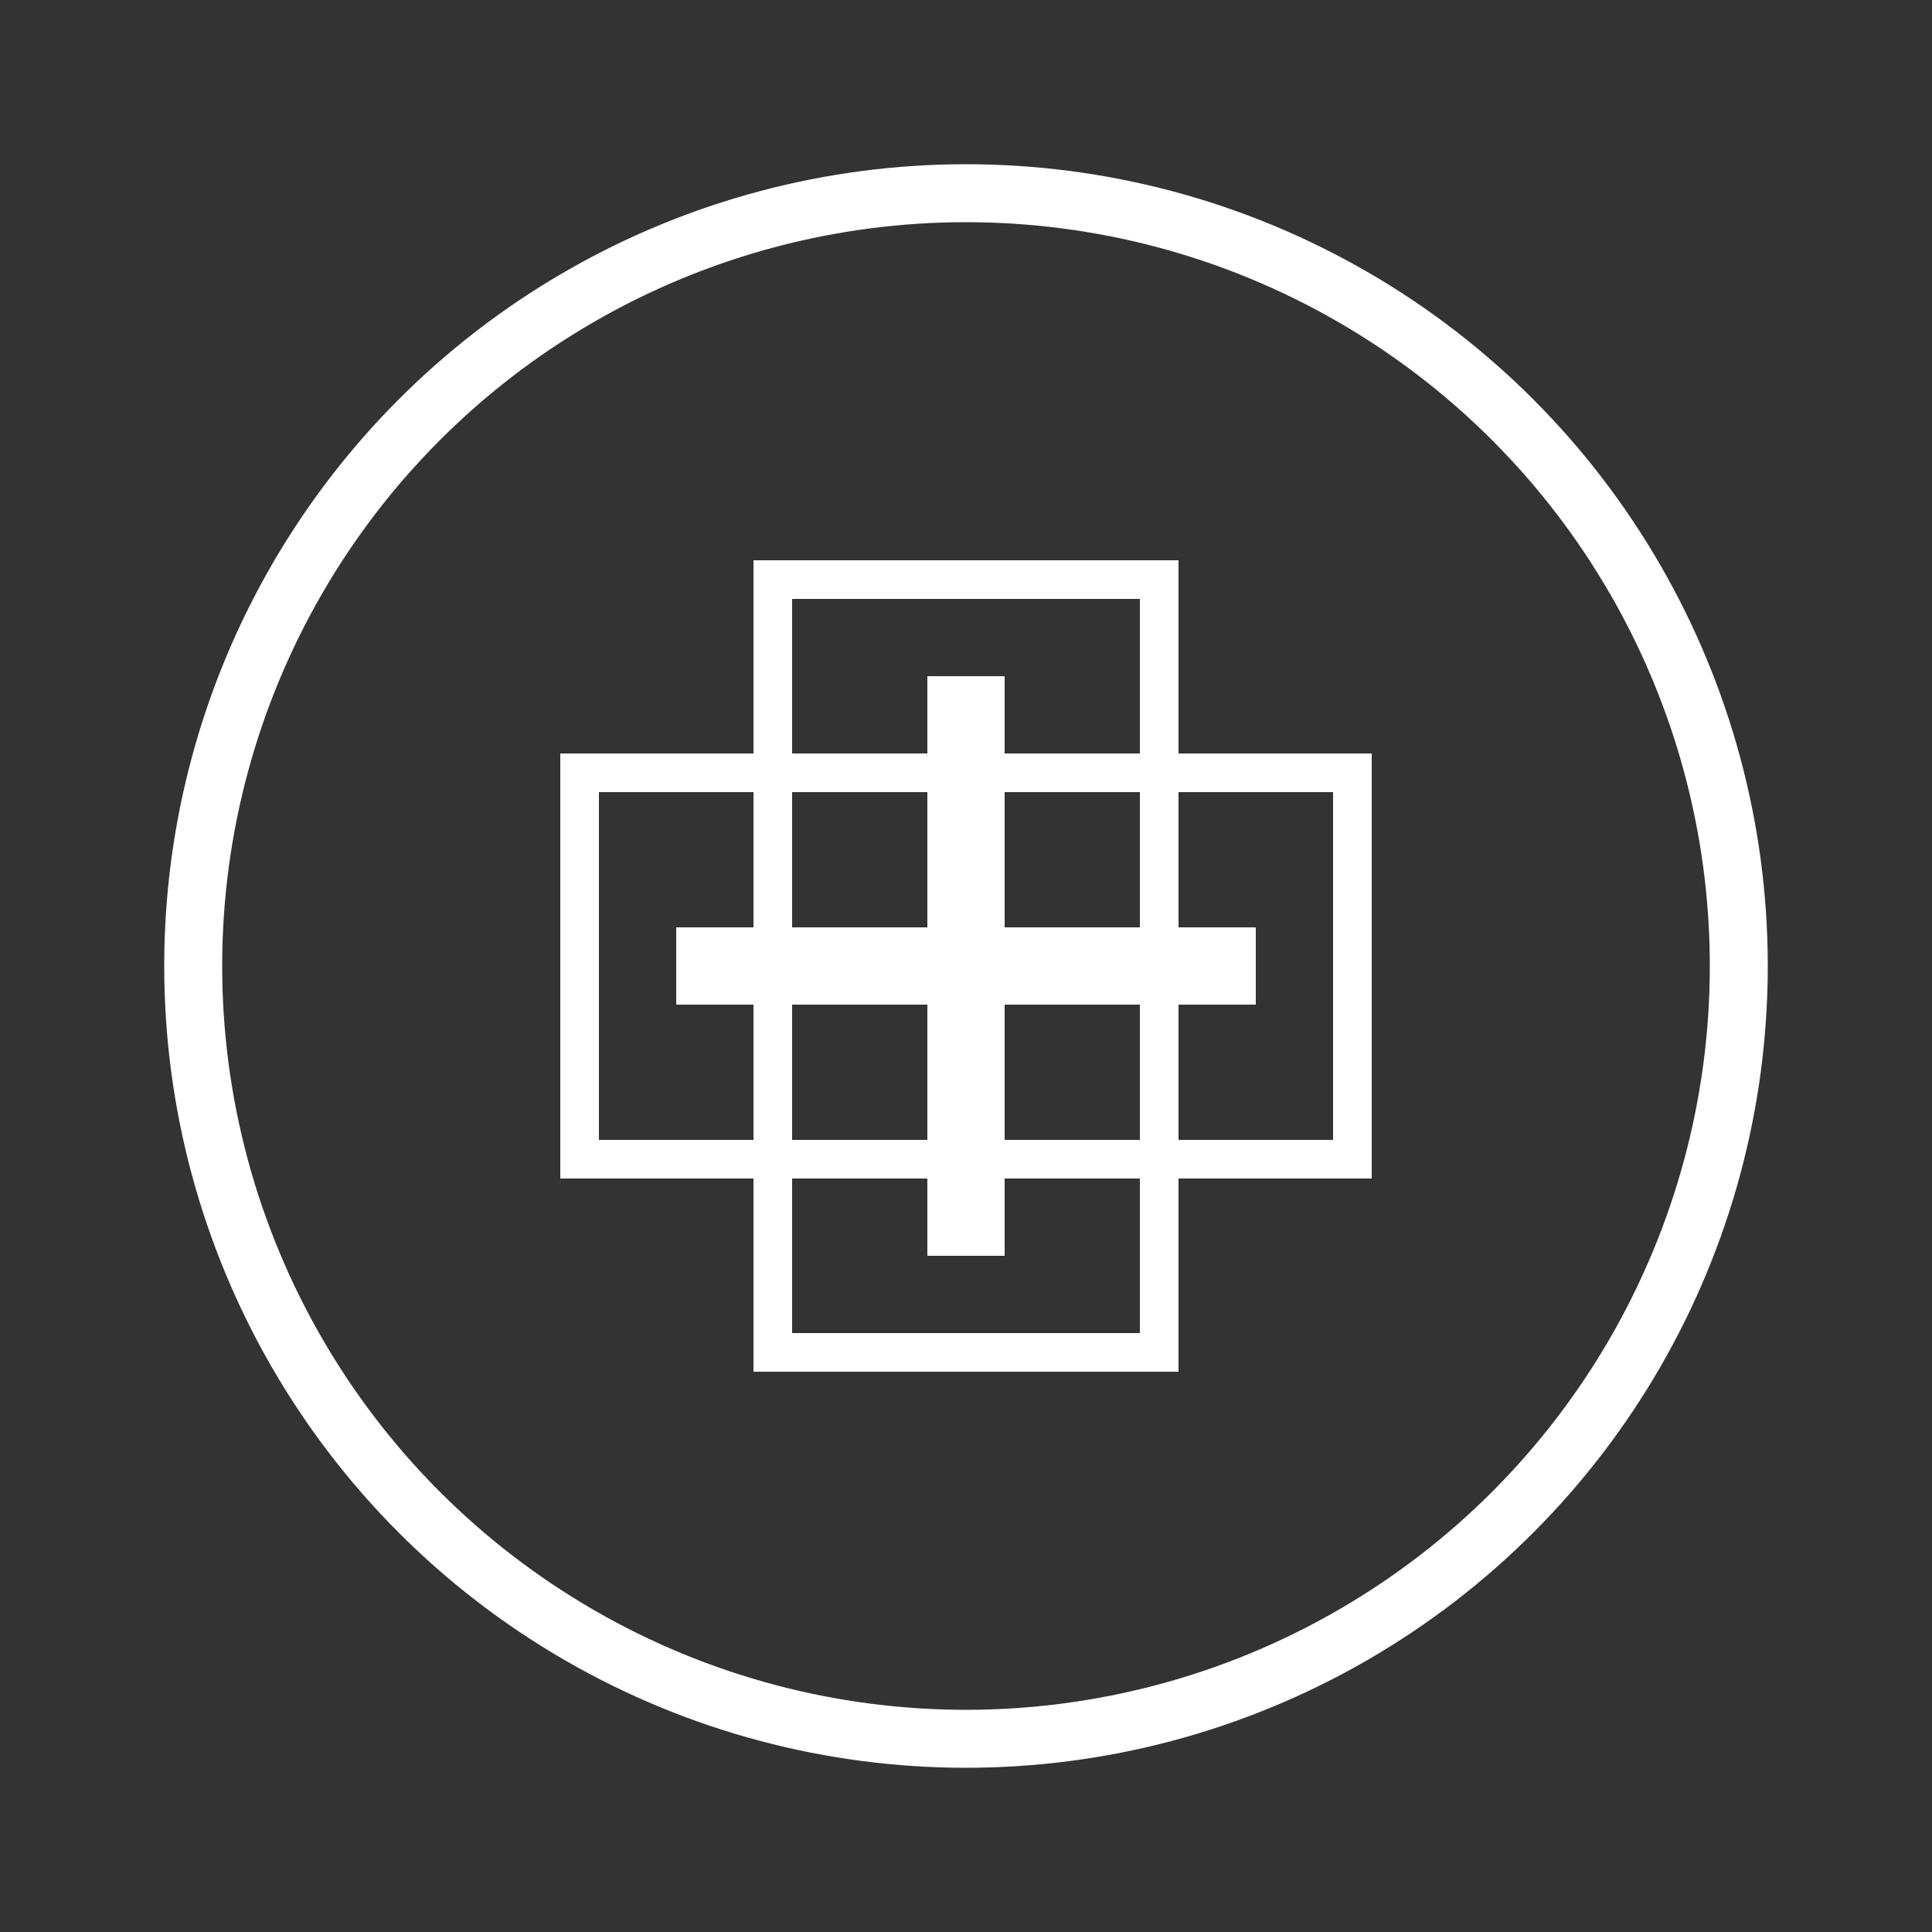 <svg width="100" height="100" xmlns="http://www.w3.org/2000/svg">
    <rect width="100%" height="100%" fill="#333333" stroke="none"/>
    <circle cx="50" cy="50" r="40" stroke="white" stroke-width="3" fill="none" />
    <line x1="35" y1="50" x2="65" y2="50" style="stroke:white;stroke-width:4" />
    <line x1="50" y1="35" x2="50" y2="65" style="stroke:white;stroke-width:4" />
    <rect x="30" y="40" width="40" height="20" style="fill:none;stroke:white;stroke-width:2" />
    <rect x="40" y="30" width="20" height="40" style="fill:none;stroke:white;stroke-width:2" />
</svg>